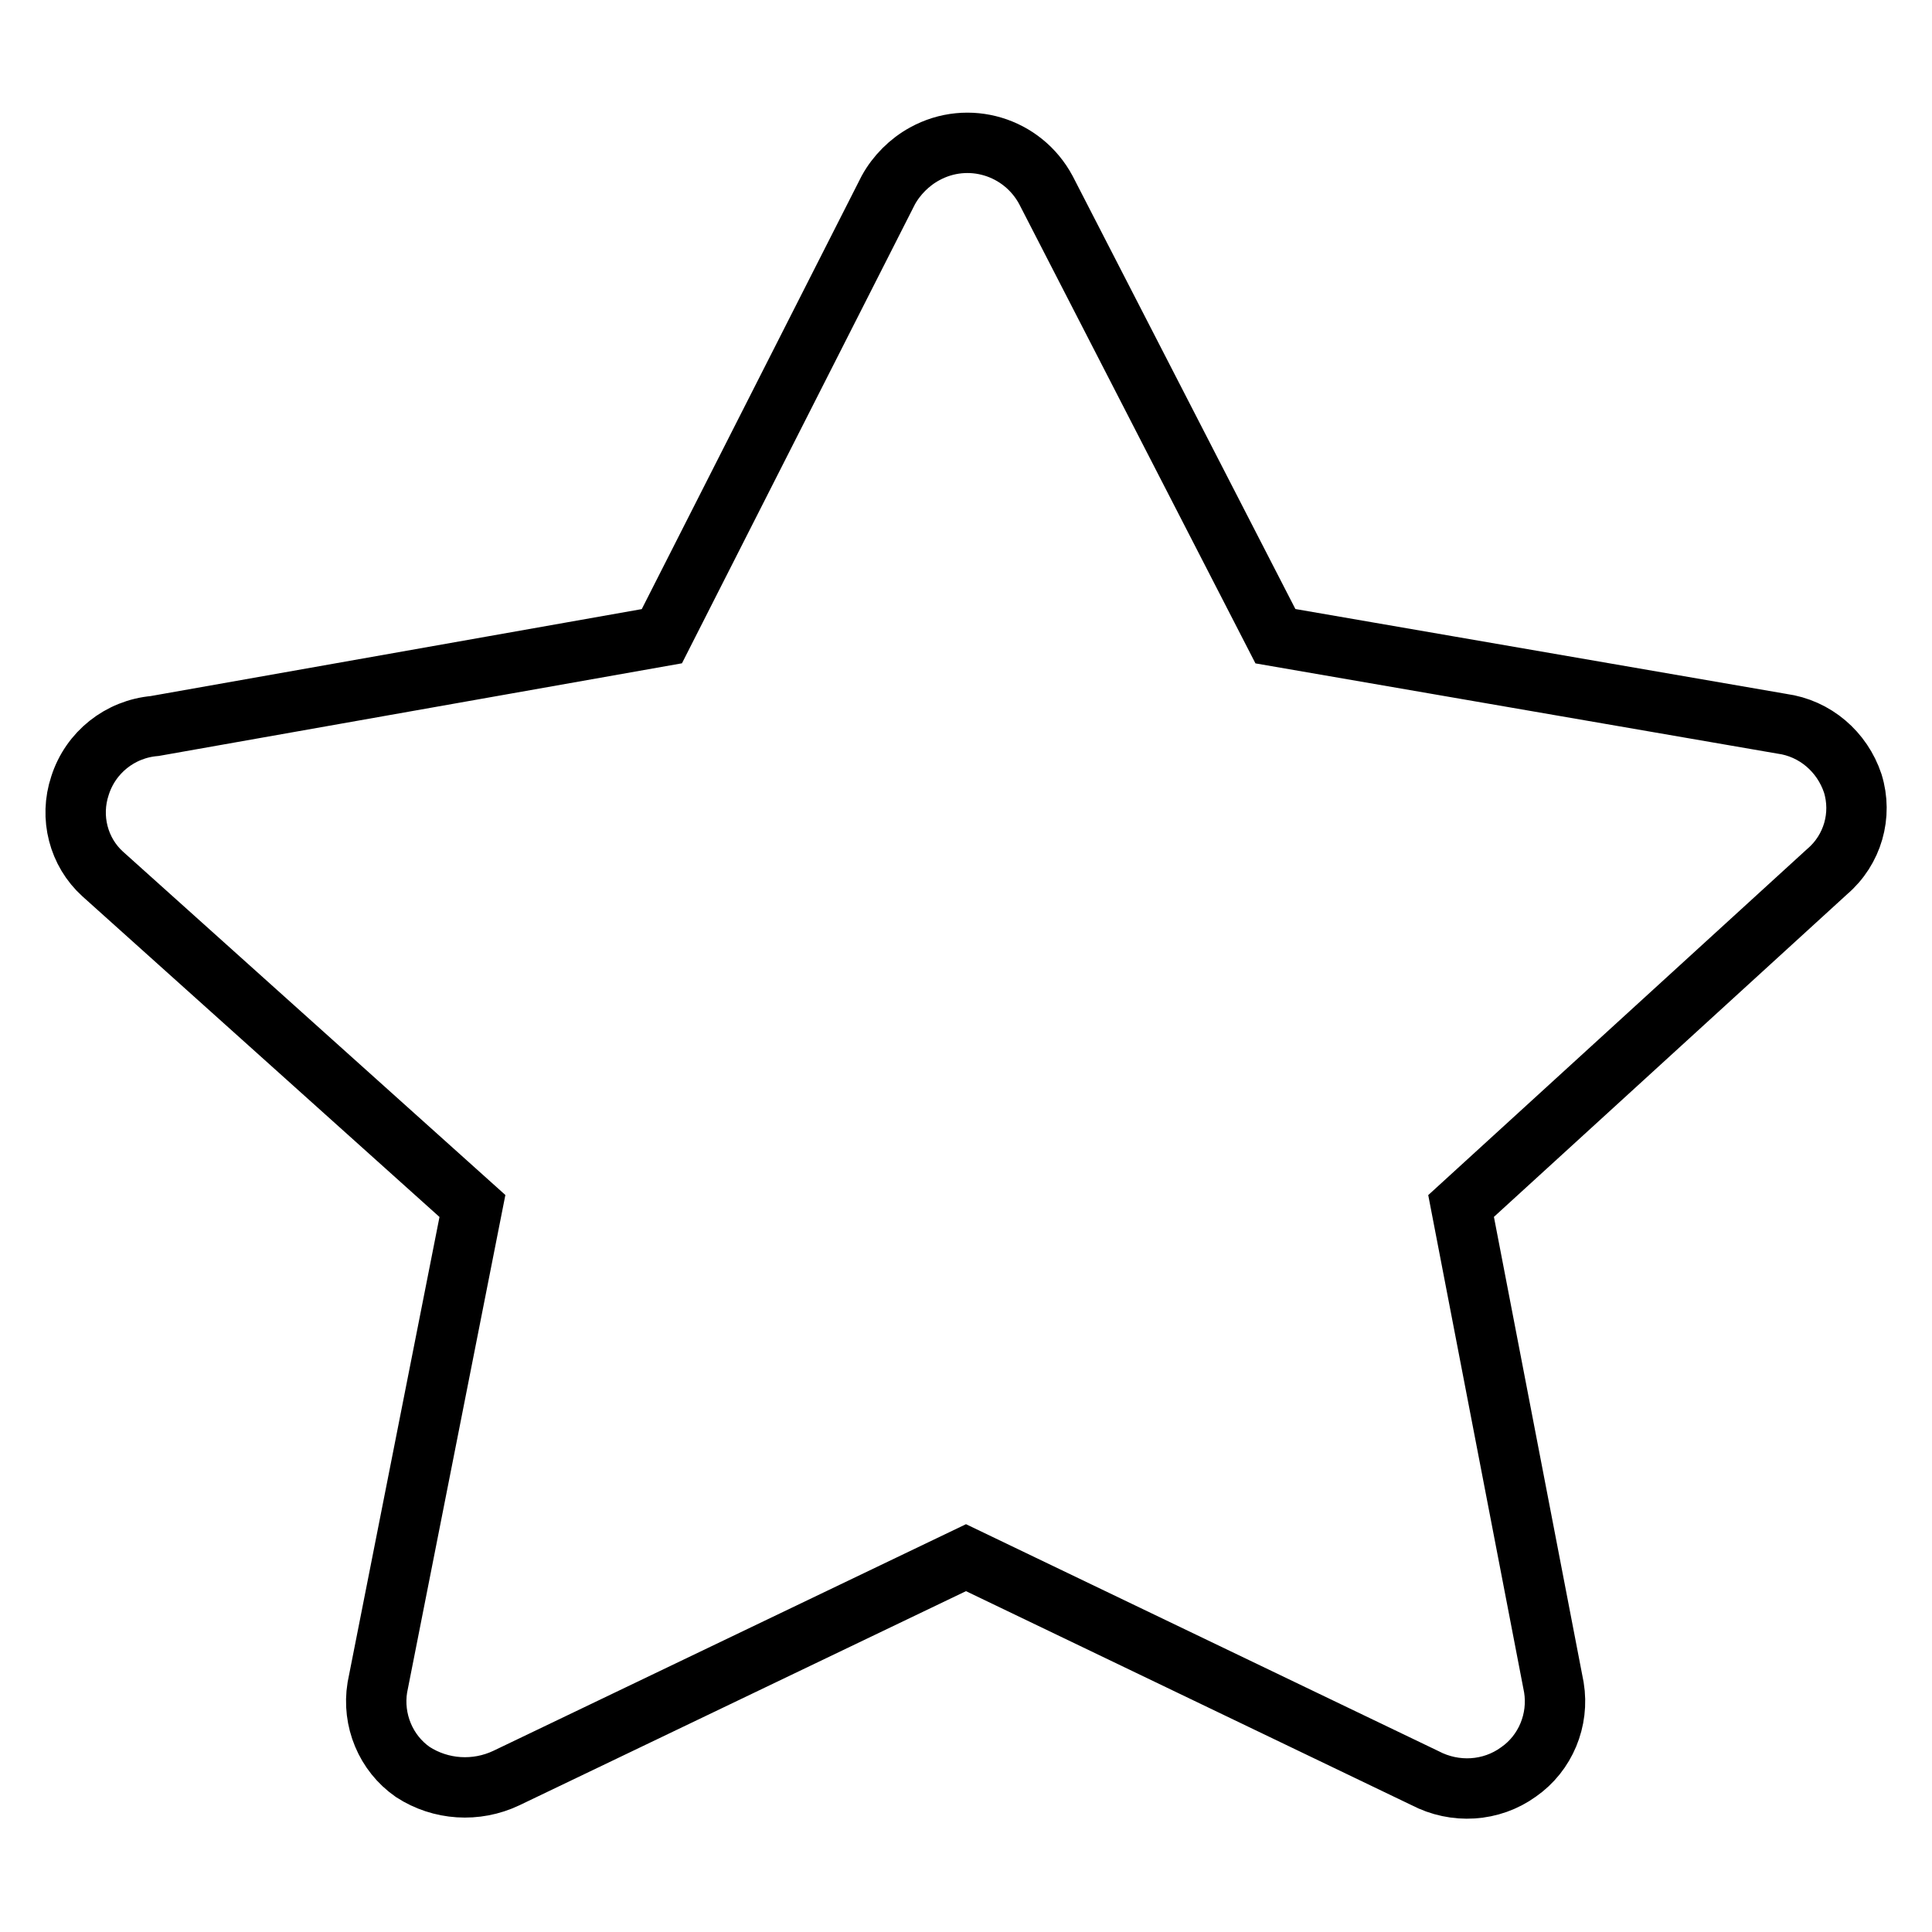 <?xml version="1.0" encoding="utf-8"?>
<!-- Svg Vector Icons : http://www.onlinewebfonts.com/icon -->
<!DOCTYPE svg PUBLIC "-//W3C//DTD SVG 1.1//EN" "http://www.w3.org/Graphics/SVG/1.1/DTD/svg11.dtd">
<svg version="1.1" xmlns="http://www.w3.org/2000/svg" xmlns:xlink="http://www.w3.org/1999/xlink" x="0px" y="0px" viewBox="0 0 256 256" enable-background="new 0 0 256 256" xml:space="preserve">
<g> <path stroke-width="8" fill-opacity="0" stroke="#000000"  d="M245.5,103.8c-1.4-4.2-5-7.3-9.4-7.9L169,84.3l-30.4-59.1c-3.1-5.8-10.3-8-16.1-4.8c-2,1.1-3.7,2.8-4.8,4.8 l-30,59.1L20.5,96.2c-4.6,0.4-8.5,3.5-9.9,7.9c-1.4,4.2-0.2,8.8,3,11.7l49,44L50,223.6c-0.7,4.3,1.1,8.7,4.7,11.2 c3.7,2.4,8.4,2.7,12.4,0.8l60.9-29.2l60.8,29.2c4,2.1,8.8,1.8,12.4-0.8c3.6-2.5,5.4-6.9,4.7-11.2l-12.3-63.8l48.5-44.3 C245.5,112.6,246.8,108,245.5,103.8z"/></g>
</svg>